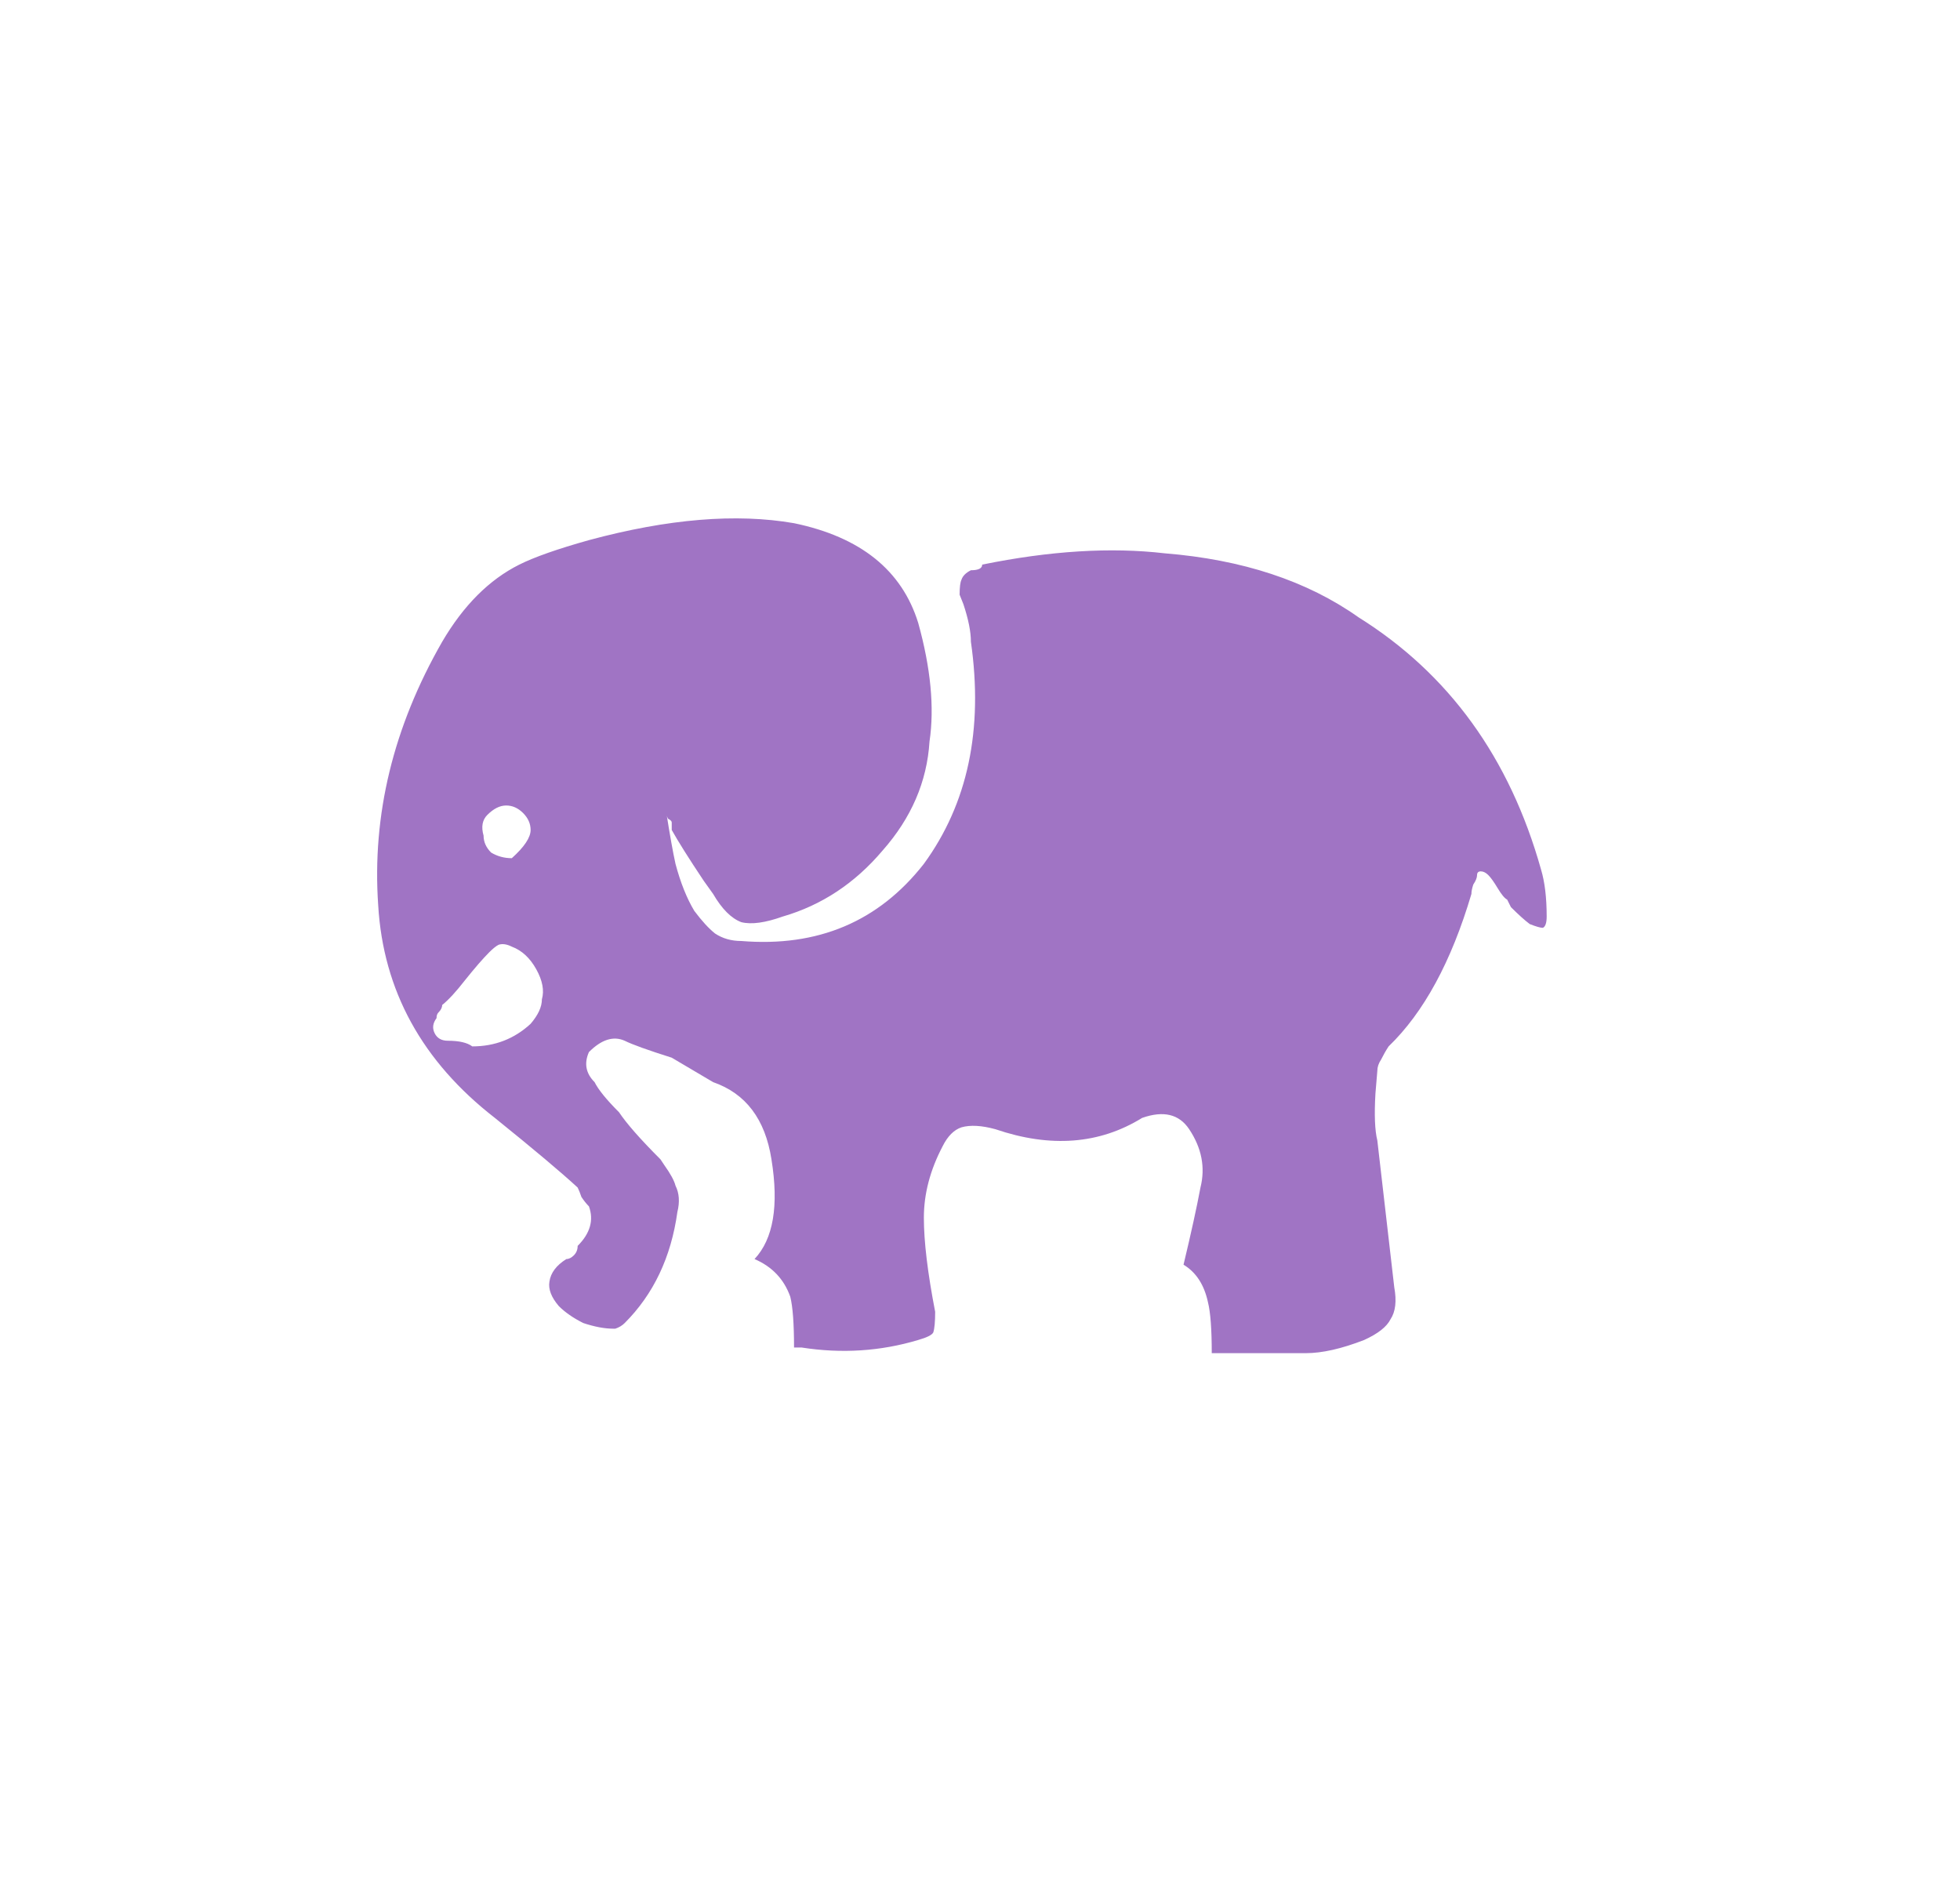 <svg width="25" height="24" viewBox="0 0 25 24" fill="none" xmlns="http://www.w3.org/2000/svg">
<path d="M9.84 14.784C9.76 14.272 9.512 13.944 9.096 13.8L8.568 13.488C8.264 13.392 8.064 13.32 7.968 13.272C7.824 13.208 7.672 13.256 7.512 13.416C7.448 13.56 7.472 13.688 7.584 13.8C7.632 13.896 7.736 14.024 7.896 14.184C7.992 14.328 8.168 14.528 8.424 14.784L8.472 14.856C8.552 14.968 8.6 15.056 8.616 15.12C8.664 15.216 8.672 15.328 8.64 15.456C8.56 16.032 8.336 16.504 7.968 16.872C7.936 16.904 7.896 16.928 7.848 16.944H7.824C7.712 16.944 7.584 16.92 7.44 16.872C7.312 16.808 7.208 16.736 7.128 16.656C7.032 16.544 6.992 16.44 7.008 16.344C7.024 16.232 7.096 16.136 7.224 16.056C7.256 16.056 7.288 16.04 7.32 16.008C7.352 15.976 7.368 15.936 7.368 15.888C7.528 15.728 7.576 15.56 7.512 15.384C7.48 15.352 7.448 15.312 7.416 15.264C7.4 15.216 7.384 15.176 7.368 15.144C7.16 14.952 6.808 14.656 6.312 14.256C5.384 13.536 4.888 12.632 4.824 11.544C4.744 10.392 5.016 9.272 5.64 8.184C5.912 7.72 6.24 7.392 6.624 7.2C6.816 7.104 7.112 7 7.512 6.888C8.52 6.616 9.392 6.544 10.128 6.672C10.976 6.848 11.504 7.272 11.712 7.944C11.872 8.52 11.92 9.024 11.856 9.456C11.824 9.968 11.624 10.432 11.256 10.848C10.904 11.264 10.48 11.544 9.984 11.688C9.76 11.768 9.584 11.792 9.456 11.76C9.328 11.712 9.208 11.592 9.096 11.4L8.976 11.232C8.784 10.944 8.648 10.728 8.568 10.584V10.488C8.568 10.472 8.552 10.456 8.52 10.44C8.504 10.408 8.496 10.376 8.496 10.344C8.544 10.648 8.584 10.872 8.616 11.016C8.68 11.256 8.76 11.456 8.856 11.616C8.952 11.744 9.04 11.84 9.12 11.904C9.216 11.968 9.328 12 9.456 12C10.432 12.08 11.208 11.752 11.784 11.016C12.344 10.248 12.544 9.304 12.384 8.184C12.384 8.056 12.352 7.896 12.288 7.704L12.24 7.584C12.24 7.488 12.248 7.424 12.264 7.392C12.28 7.344 12.32 7.304 12.384 7.272C12.48 7.272 12.528 7.248 12.528 7.2C13.392 7.024 14.168 6.976 14.856 7.056C15.848 7.136 16.672 7.408 17.328 7.872C18.48 8.592 19.256 9.664 19.656 11.088C19.704 11.248 19.728 11.448 19.728 11.688C19.728 11.768 19.712 11.816 19.68 11.832C19.648 11.832 19.592 11.816 19.512 11.784C19.448 11.736 19.368 11.664 19.272 11.568L19.224 11.472C19.192 11.456 19.152 11.408 19.104 11.328C19.056 11.248 19.016 11.192 18.984 11.16C18.952 11.128 18.92 11.112 18.888 11.112C18.856 11.112 18.84 11.128 18.84 11.16C18.84 11.192 18.824 11.232 18.792 11.28C18.776 11.328 18.768 11.368 18.768 11.4C18.512 12.264 18.16 12.912 17.712 13.344C17.68 13.392 17.648 13.448 17.616 13.512C17.584 13.56 17.568 13.608 17.568 13.656L17.544 13.944C17.528 14.216 17.536 14.416 17.568 14.544L17.784 16.416C17.816 16.592 17.8 16.728 17.736 16.824C17.688 16.92 17.576 17.008 17.4 17.088C17.112 17.2 16.864 17.256 16.656 17.256H15.456C15.456 16.952 15.44 16.736 15.408 16.608C15.36 16.384 15.256 16.224 15.096 16.128C15.192 15.728 15.264 15.4 15.312 15.144C15.376 14.888 15.328 14.64 15.168 14.4C15.04 14.208 14.84 14.16 14.568 14.256C14.024 14.592 13.4 14.64 12.696 14.4C12.52 14.352 12.376 14.344 12.264 14.376C12.168 14.408 12.088 14.488 12.024 14.616C11.864 14.92 11.784 15.224 11.784 15.528C11.784 15.832 11.832 16.232 11.928 16.728C11.928 16.856 11.92 16.944 11.904 16.992C11.888 17.024 11.824 17.056 11.712 17.088C11.232 17.232 10.736 17.264 10.224 17.184H10.128C10.128 16.88 10.112 16.664 10.08 16.536C10 16.312 9.848 16.152 9.624 16.056C9.864 15.8 9.936 15.376 9.84 14.784ZM6.768 13.056C6.864 12.944 6.912 12.84 6.912 12.744C6.944 12.632 6.92 12.504 6.84 12.36C6.76 12.216 6.656 12.12 6.528 12.072C6.464 12.04 6.408 12.032 6.36 12.048C6.328 12.064 6.288 12.096 6.24 12.144C6.16 12.224 6.056 12.344 5.928 12.504C5.816 12.648 5.72 12.752 5.64 12.816C5.64 12.848 5.624 12.88 5.592 12.912C5.576 12.928 5.568 12.952 5.568 12.984C5.52 13.048 5.512 13.112 5.544 13.176C5.576 13.24 5.632 13.272 5.712 13.272C5.856 13.272 5.96 13.296 6.024 13.344C6.312 13.344 6.56 13.248 6.768 13.056ZM6.768 10.584C6.768 10.504 6.736 10.432 6.672 10.368C6.608 10.304 6.536 10.272 6.456 10.272C6.376 10.272 6.296 10.312 6.216 10.392C6.152 10.456 6.136 10.544 6.168 10.656C6.168 10.736 6.2 10.808 6.264 10.872C6.344 10.92 6.432 10.944 6.528 10.944C6.688 10.8 6.768 10.68 6.768 10.584Z" fill="#A074C4"/>
</svg>
